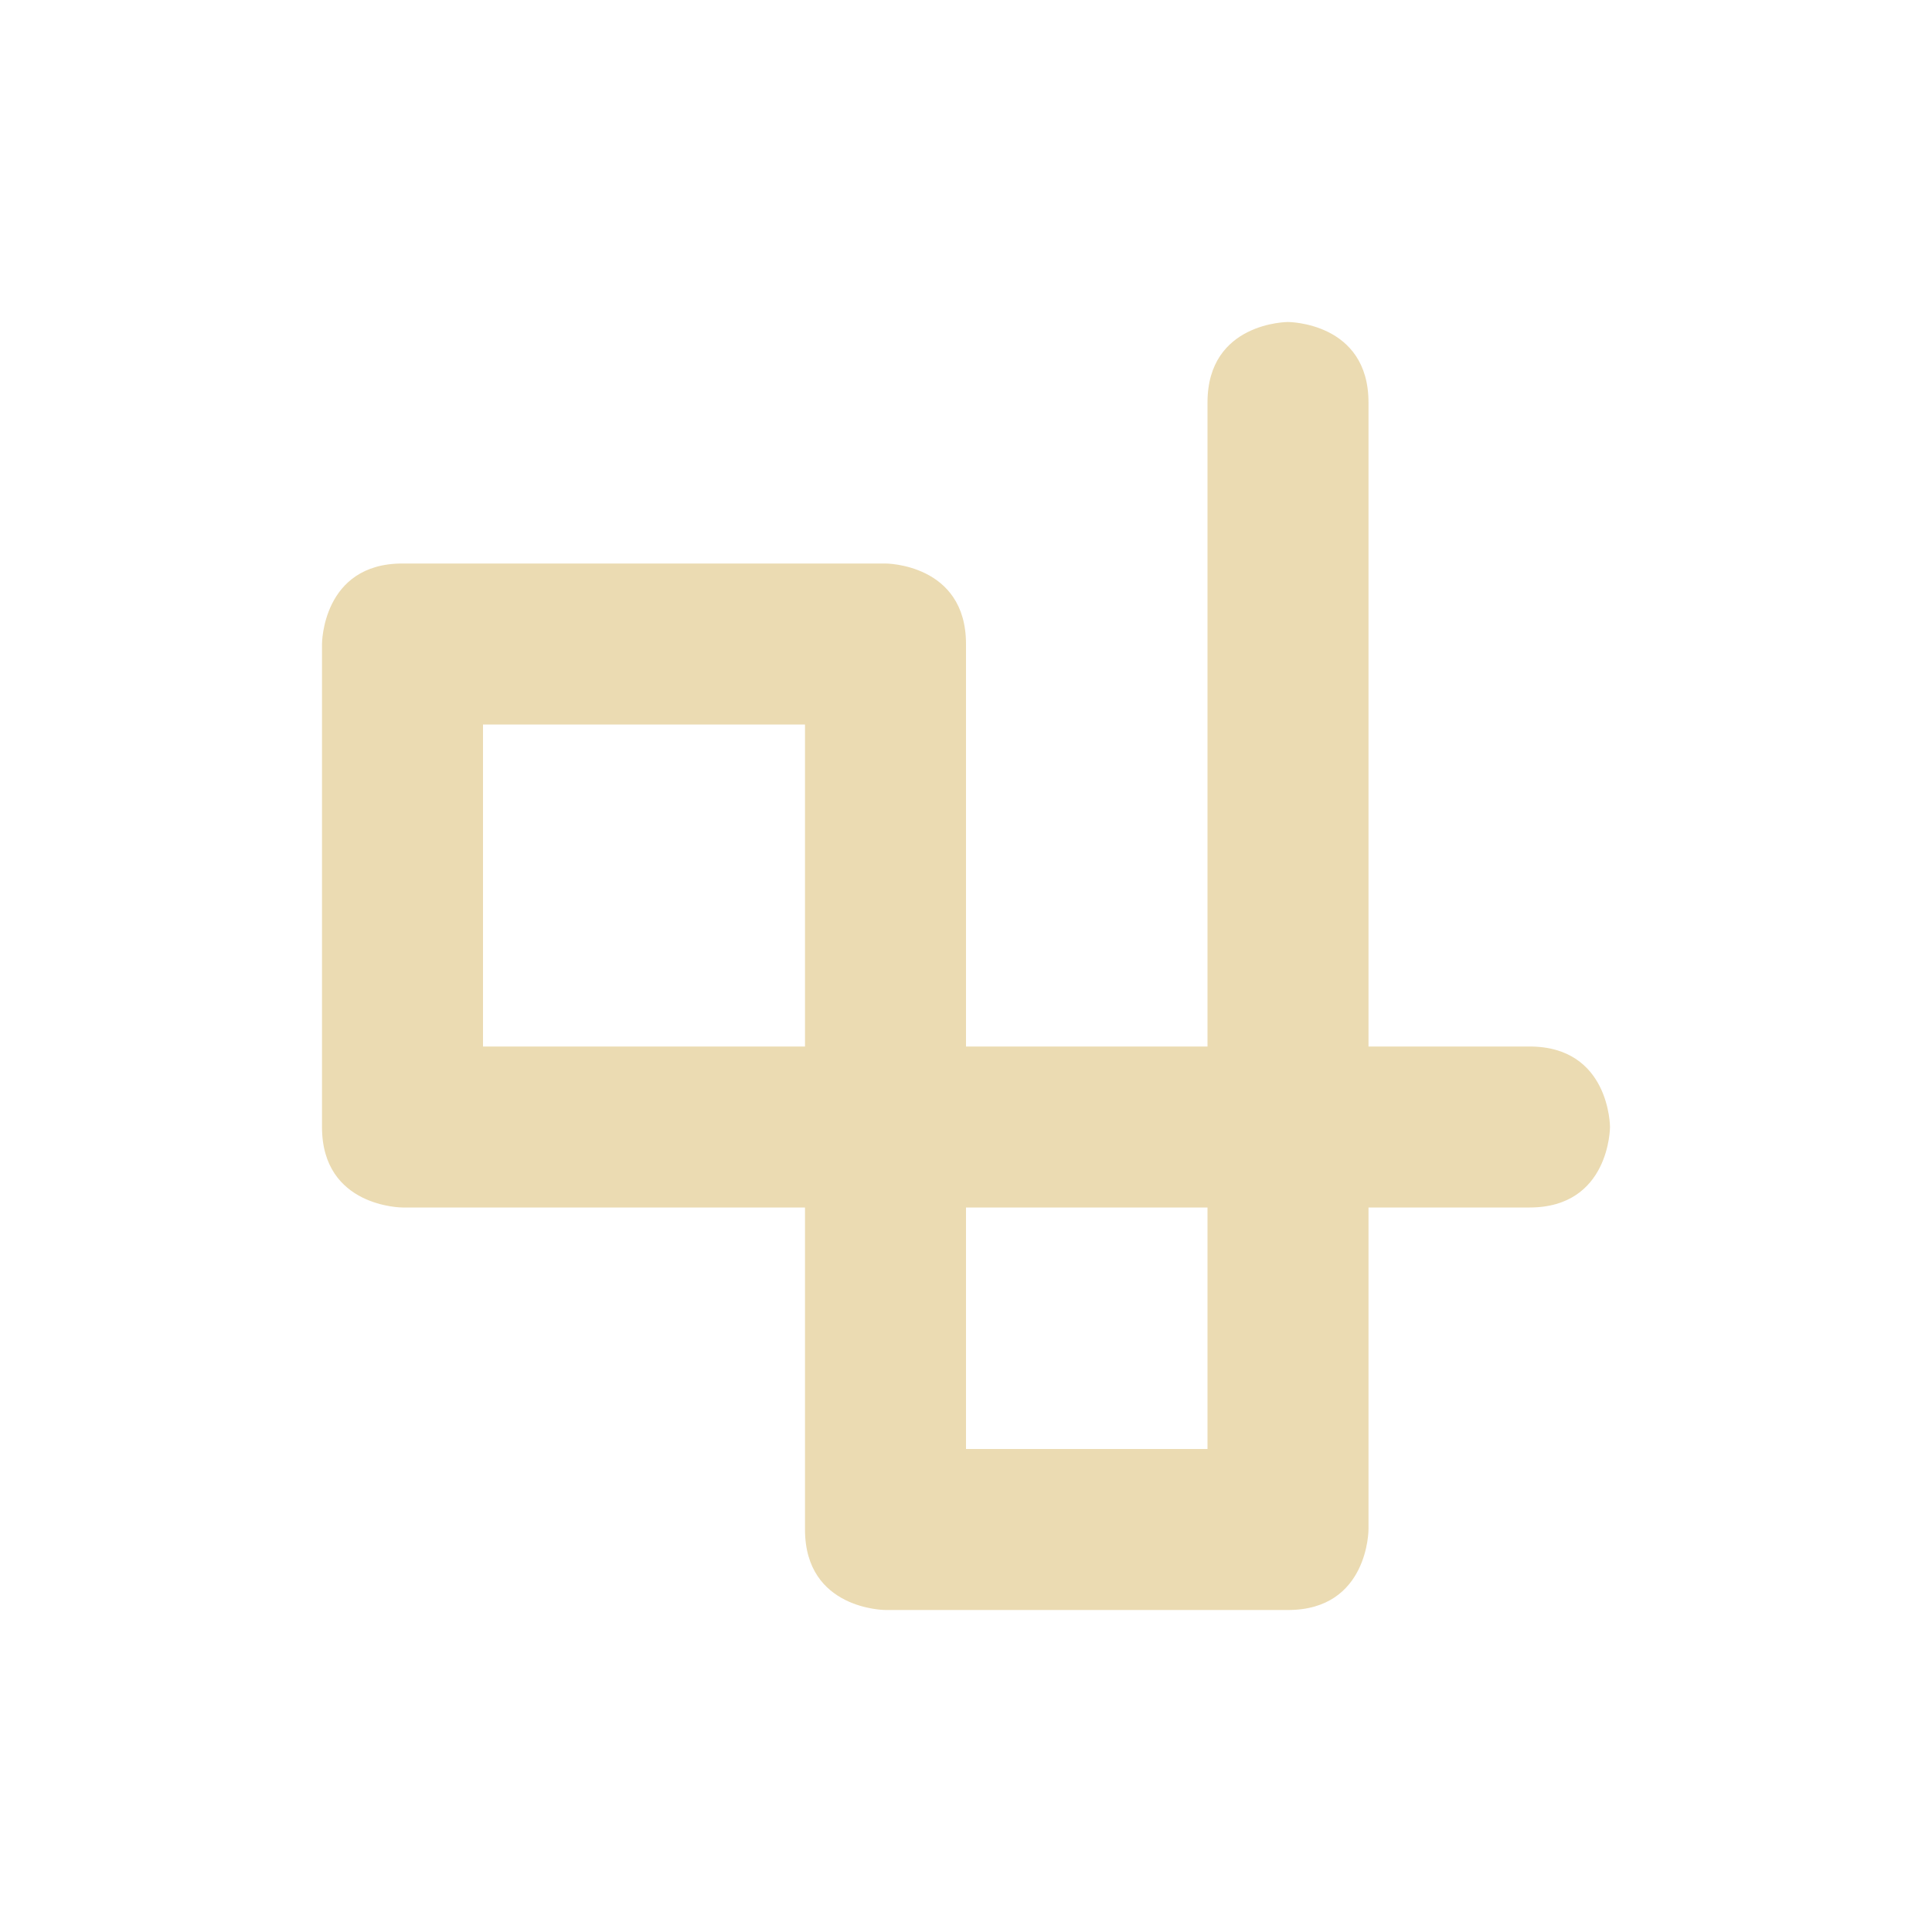 <svg width="24" height="24" version="1.1" xmlns="http://www.w3.org/2000/svg">
  <defs>
    <style type="text/css">.ColorScheme-Text { color:#ebdbb2; } .ColorScheme-Highlight { color:#458588; }</style>
  </defs>
  <path class="ColorScheme-Text" d="m16 4s-1 0-1 1v8h-3v-5c0-1-1-1-1-1h-6c-1 0-1 1-1 1v6c0 1 1 1 1 1h5v4c0 1 1 1 1 1h5c1 0 1-1 1-1v-4h2c1 0 1-1 1-1s0-1-1-1h-2v-8c0-1-1-1-1-1zm-10 5h4v4h-4zm6 6h3v3h-3z" fill="currentColor"/>
</svg>
